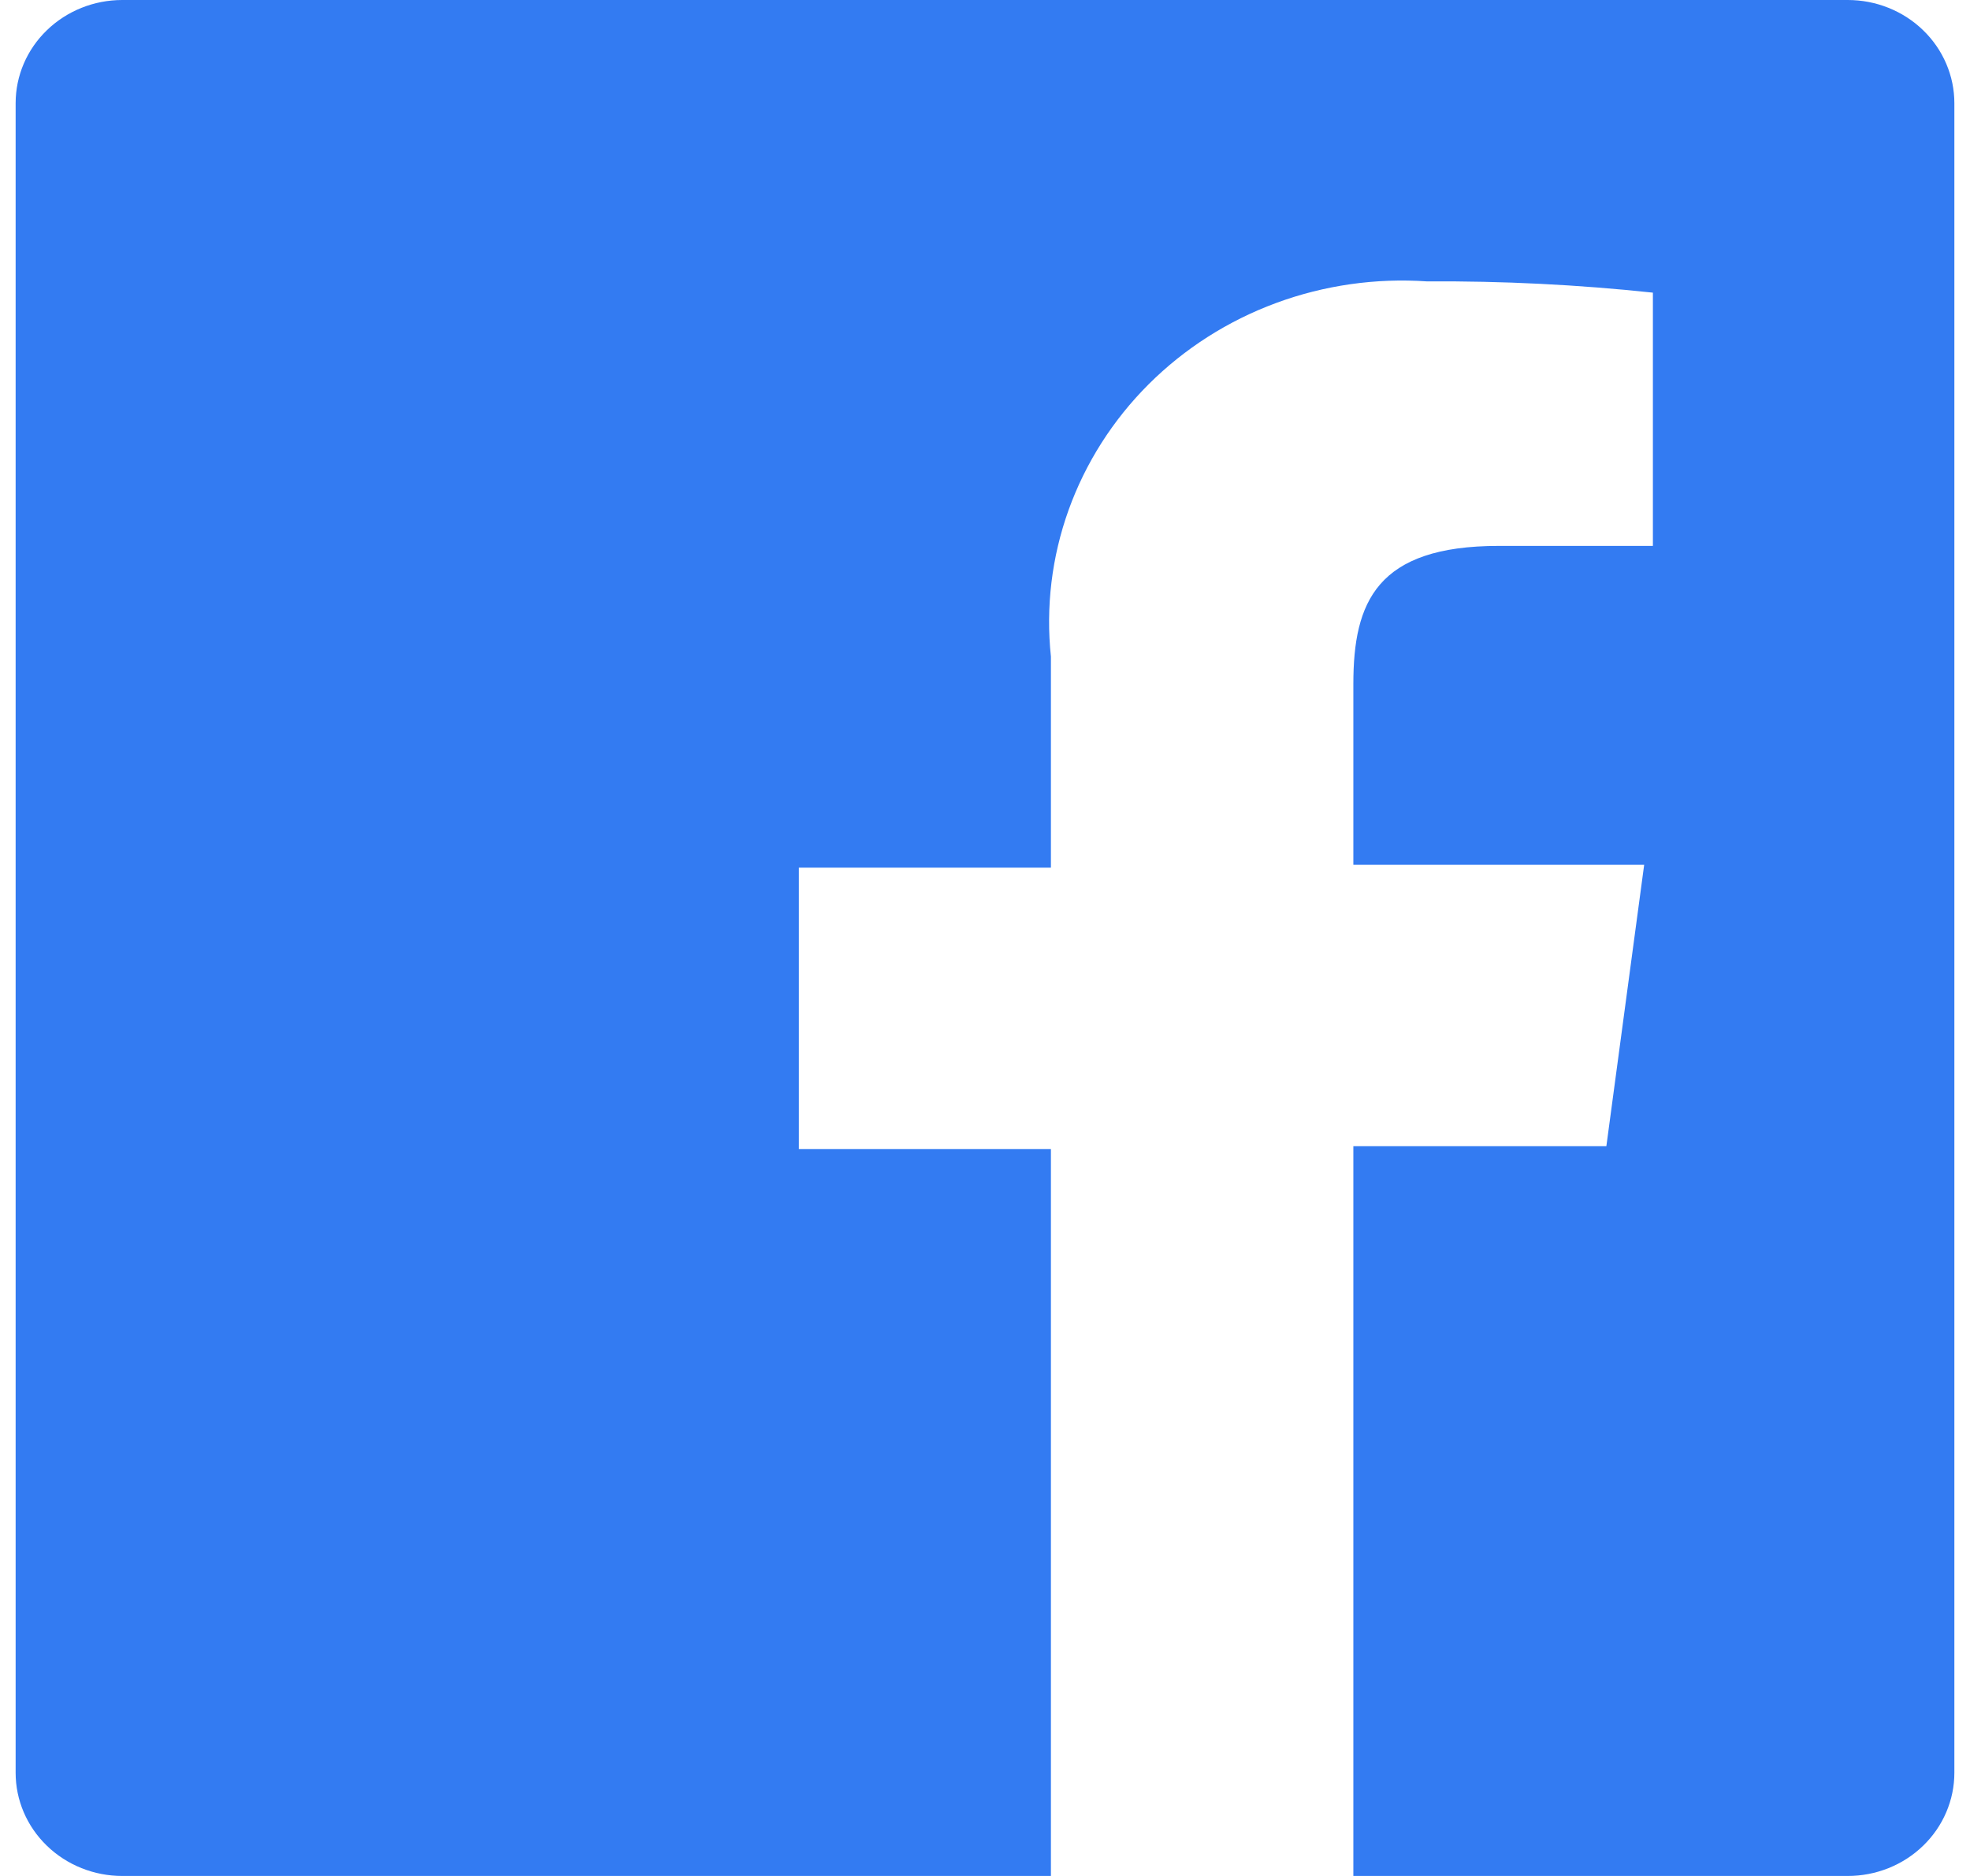 <svg width="63" height="60" viewBox="0 0 63 60" fill="none" xmlns="http://www.w3.org/2000/svg">
<path d="M59.09 0H3.91C3.006 0 2.138 0.348 1.499 0.967C0.859 1.585 0.5 2.425 0.5 3.3V56.7C0.5 57.575 0.859 58.415 1.499 59.033C2.138 59.652 3.006 60 3.91 60H33.608V36.75H25.548V27.75H33.608V21C33.441 19.415 33.634 17.814 34.174 16.31C34.715 14.805 35.588 13.433 36.734 12.289C37.88 11.146 39.271 10.259 40.809 9.691C42.346 9.123 43.994 8.887 45.636 9C48.049 8.984 50.461 9.104 52.859 9.36V17.46H47.93C44.024 17.46 43.28 19.26 43.28 21.87V27.66H52.58L51.371 36.66H43.28V60H59.09C59.538 60 59.981 59.915 60.395 59.749C60.809 59.583 61.185 59.34 61.501 59.033C61.818 58.727 62.069 58.363 62.24 57.963C62.412 57.562 62.5 57.133 62.5 56.7V3.3C62.5 2.867 62.412 2.438 62.24 2.037C62.069 1.637 61.818 1.273 61.501 0.967C61.185 0.66 60.809 0.417 60.395 0.251C59.981 0.085 59.538 0 59.09 0Z" fill="#337BF2"/>
</svg>
